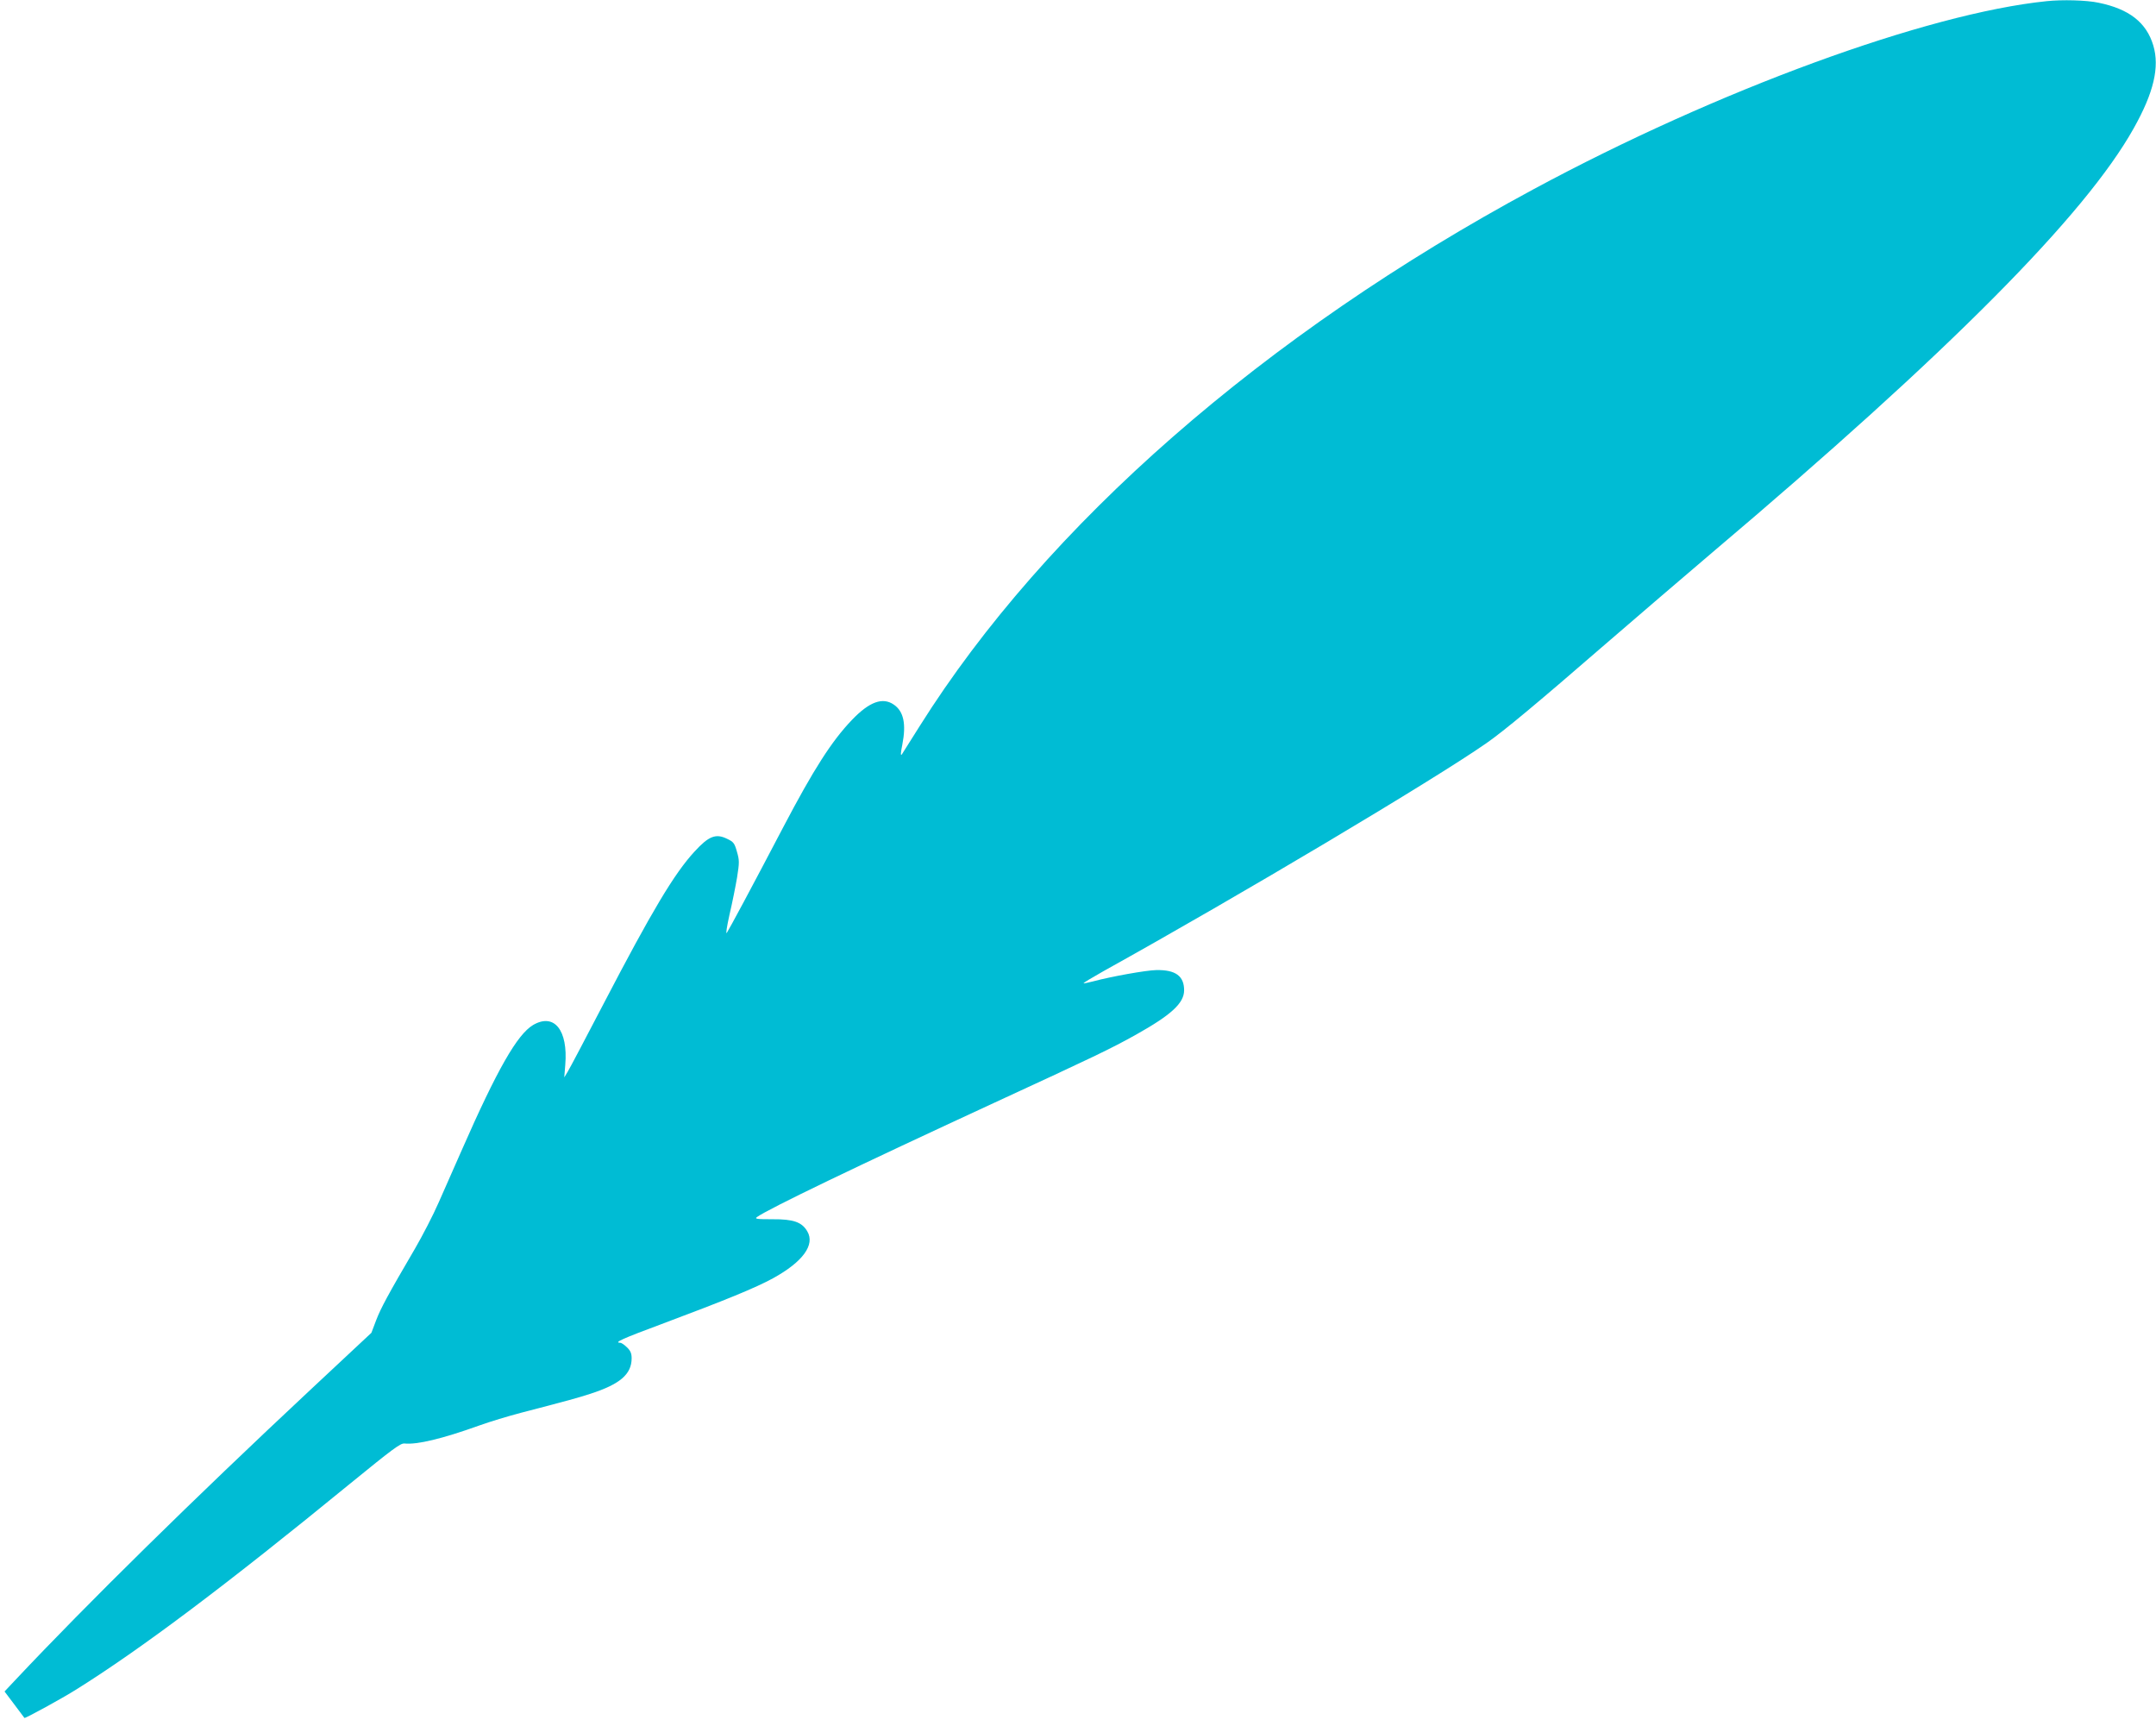 <?xml version="1.0" standalone="no"?>
<!DOCTYPE svg PUBLIC "-//W3C//DTD SVG 20010904//EN"
 "http://www.w3.org/TR/2001/REC-SVG-20010904/DTD/svg10.dtd">
<svg version="1.0" xmlns="http://www.w3.org/2000/svg"
 width="1280pt" height="1021pt" viewBox="0 0 1280 1021"
 preserveAspectRatio="xMidYMid meet">
<g transform="translate(0,1021) scale(0.1,-0.1)"
fill="#00bcd4" stroke="none">
<path d="M12150 10203 c-711 -73 -1954 -528 -3045 -1116 -1599 -861 -2895
-1994 -3645 -3187 -52 -83 -100 -159 -106 -168 -8 -10 -7 9 3 58 24 123 8 198
-51 238 -66 45 -144 17 -247 -90 -121 -126 -229 -295 -409 -638 -189 -361
-322 -608 -335 -627 -7 -10 0 36 16 108 16 68 36 168 45 221 14 89 14 102 -1
153 -14 50 -20 58 -58 76 -67 33 -109 17 -194 -76 -120 -130 -254 -355 -538
-900 -107 -205 -203 -388 -215 -407 l-20 -33 6 75 c17 206 -66 309 -191 236
-94 -56 -212 -261 -425 -746 -40 -91 -101 -228 -135 -306 -34 -78 -98 -201
-141 -275 -161 -275 -203 -353 -231 -426 l-28 -74 -365 -341 c-689 -644 -1323
-1267 -1749 -1720 l-64 -68 58 -77 c32 -43 59 -79 60 -80 3 -5 224 116 308
169 384 240 890 620 1626 1222 249 203 298 240 322 238 75 -8 225 28 445 107
61 22 173 56 250 76 289 75 331 87 409 112 176 57 245 116 245 211 0 29 -7 45
-28 65 -15 15 -33 27 -40 27 -41 0 17 26 241 109 387 145 563 217 667 274 176
97 250 198 203 278 -32 55 -82 73 -207 72 -93 0 -107 2 -92 13 68 49 596 303
1406 677 596 275 693 321 845 406 209 117 285 187 285 263 0 85 -51 122 -165
120 -60 -1 -267 -38 -375 -67 -30 -8 -56 -13 -57 -11 -2 2 52 34 119 72 807
448 1962 1136 2273 1353 105 73 305 240 710 591 182 157 465 400 630 540 1407
1190 2216 2005 2503 2519 119 212 154 363 116 491 -41 137 -144 217 -326 254
-70 15 -215 19 -308 9z"/>
</g>
</svg>
